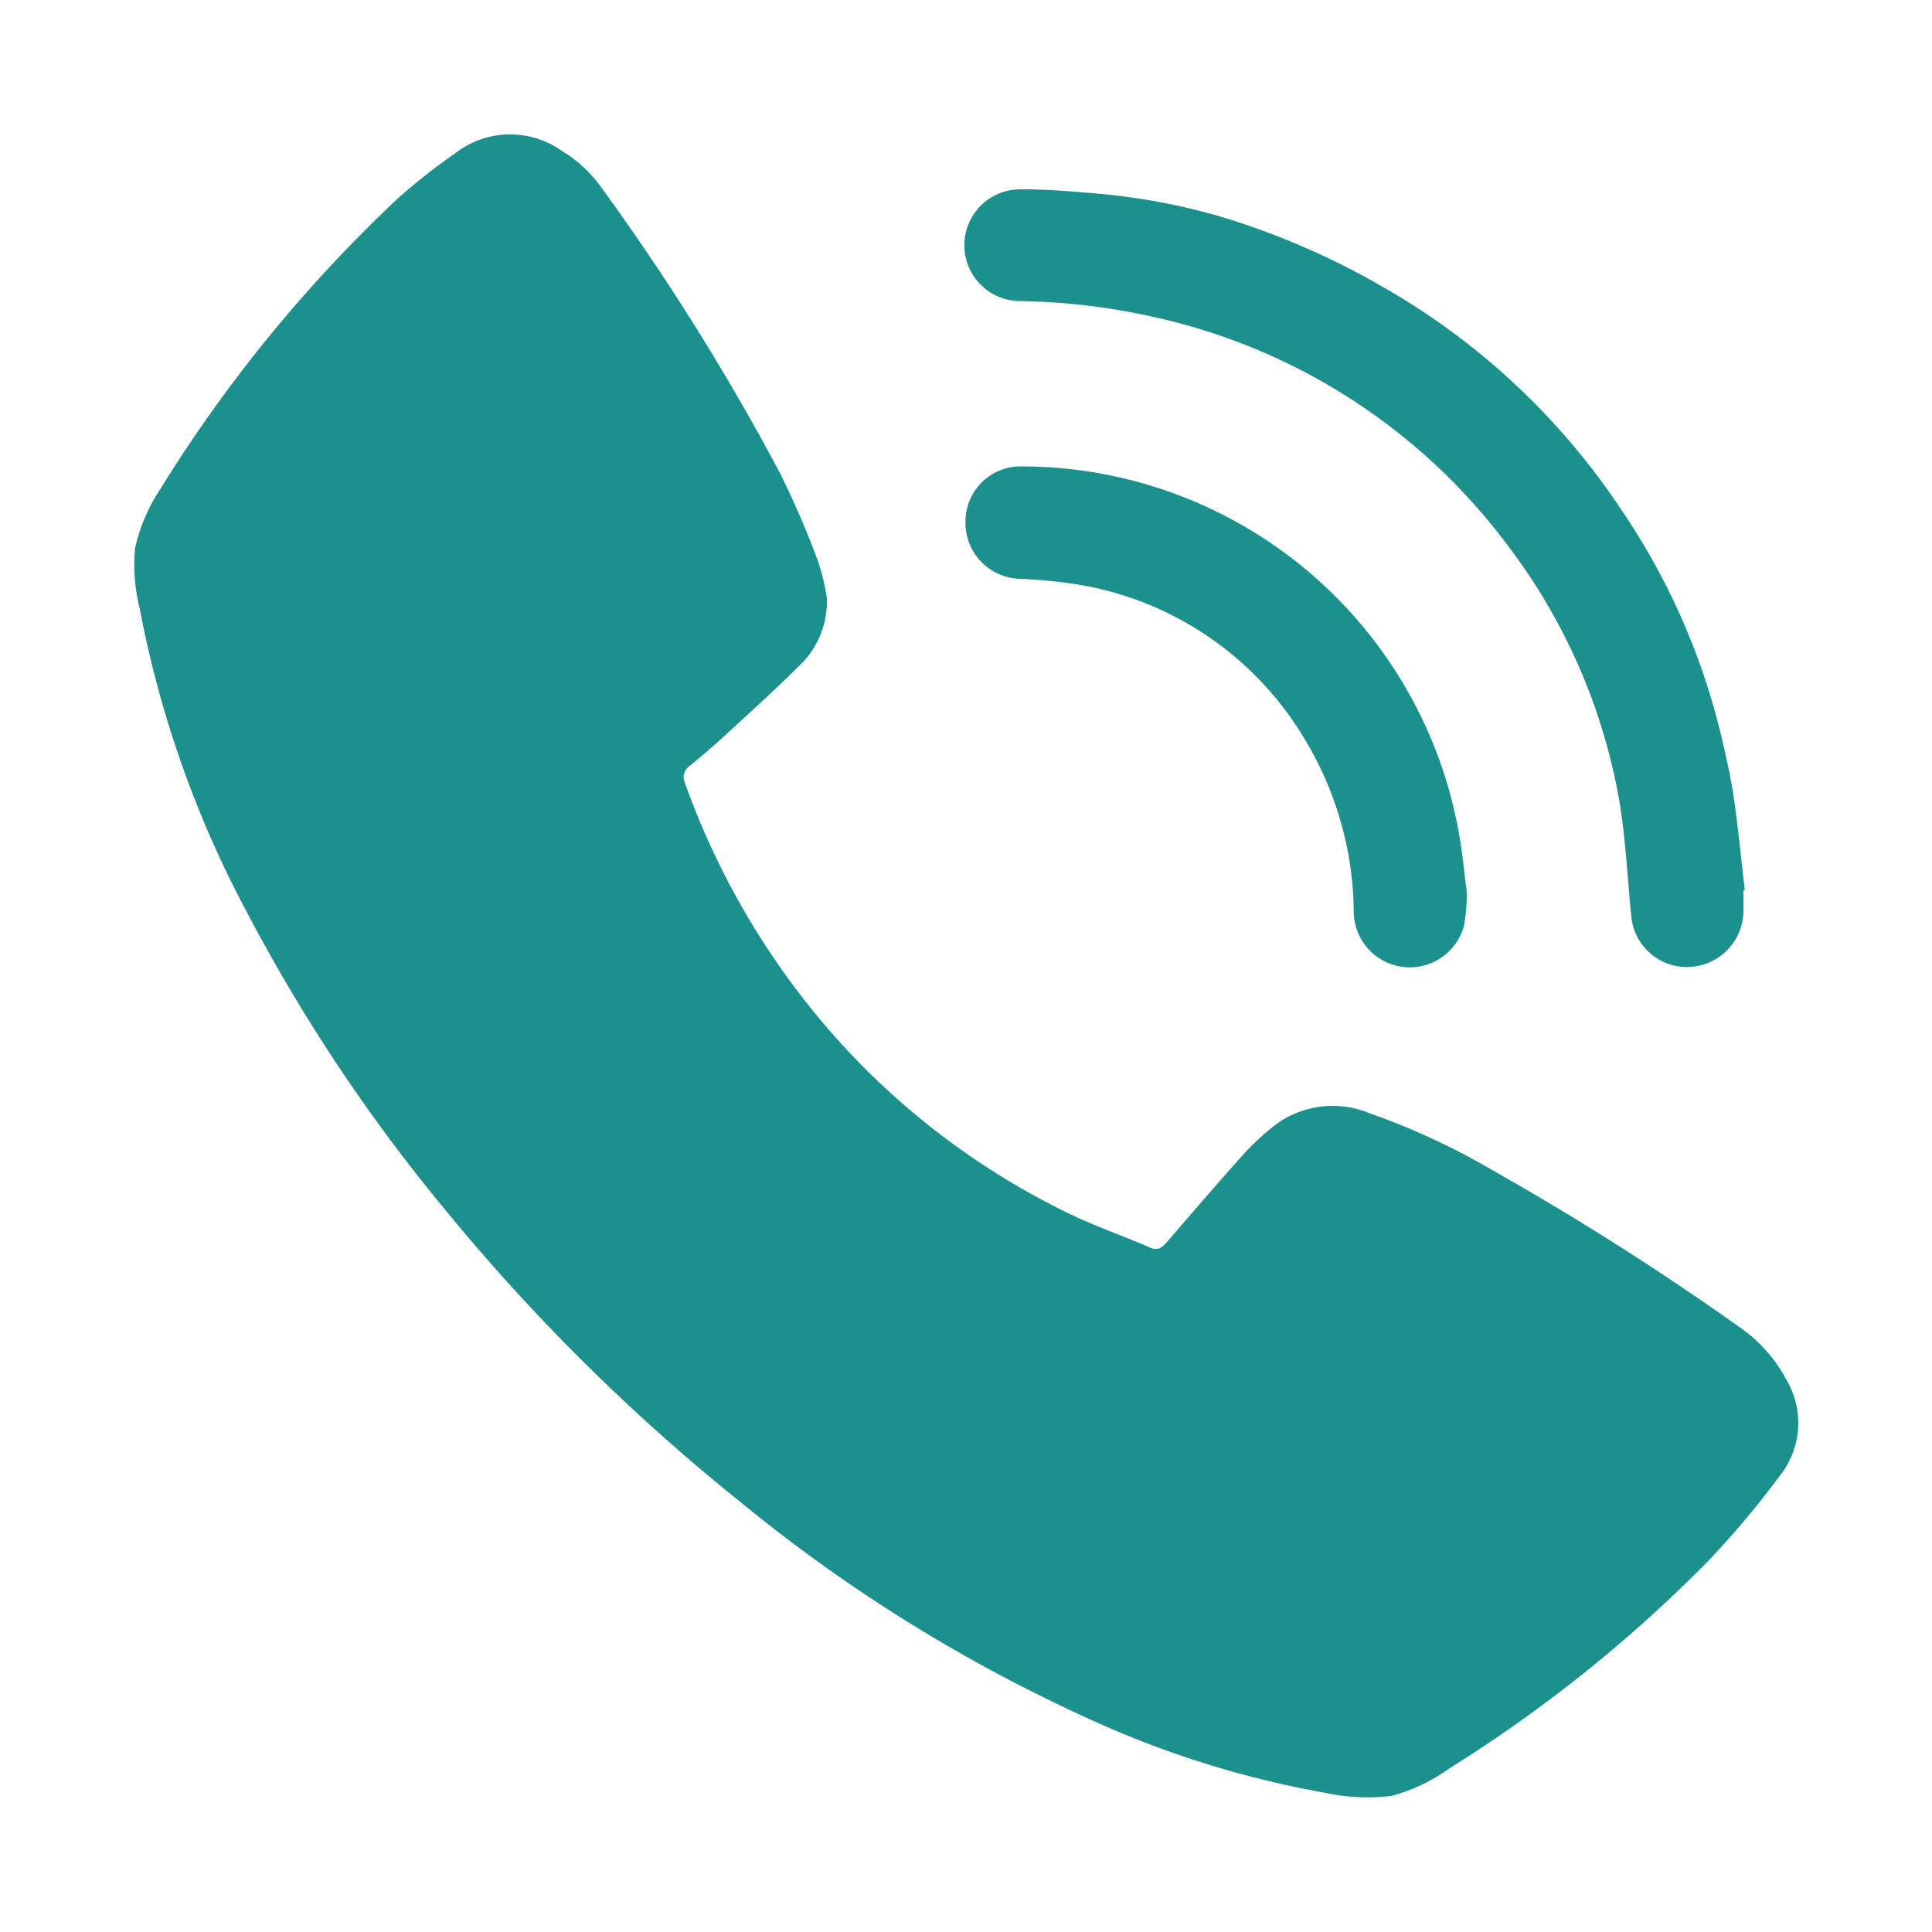<svg xmlns="http://www.w3.org/2000/svg" viewBox="0 0 46 46">
  <defs>
    <style>
      .a {
        fill: #1c908d;
      }
    </style>
  </defs>
  <g>
    <path class="a" d="M19.686,14.22a2.116,2.116,0,0,1-.536,1.51c-.605.615-1.251,1.192-1.885,1.778-.27.249-.55.487-.834.721a.33.33,0,0,0-.118.427,18.459,18.459,0,0,0,3.606,6.072,17.904,17.904,0,0,0,5.434,4.118c.655.327,1.354.564,2.026.857.207.09.305-.016.418-.146.59-.681,1.174-1.367,1.776-2.036a6.001,6.001,0,0,1,.778-.727,2.283,2.283,0,0,1,2.256-.288,16.684,16.684,0,0,1,2.961,1.375,67.186,67.186,0,0,1,5.847,3.716,3.521,3.521,0,0,1,1.104,1.229,2.022,2.022,0,0,1-.159,2.332,21.309,21.309,0,0,1-1.714,2.035,33.67,33.67,0,0,1-6.149,4.919,4.18,4.18,0,0,1-1.369.648,4.808,4.808,0,0,1-1.613-.081,23.22,23.22,0,0,1-5.738-1.823A37.482,37.482,0,0,1,17.602,35.74a47.453,47.453,0,0,1-6.987-6.918,40.841,40.841,0,0,1-4.726-7.083,25.319,25.319,0,0,1-2.56-7.239,4.313,4.313,0,0,1-.115-1.44,4.222,4.222,0,0,1,.607-1.422A34.037,34.037,0,0,1,9.475,4.722a14.347,14.347,0,0,1,1.368-1.075,2.123,2.123,0,0,1,2.524-.061,3.151,3.151,0,0,1,.978.916,57.019,57.019,0,0,1,4.234,6.777,22.625,22.625,0,0,1,.899,2.085A5.437,5.437,0,0,1,19.686,14.22Zm12.117,14.83c-.268.303-.53.591-.783.888a21.126,21.126,0,0,1-2.026,2.236,1.5,1.5,0,0,1-1.469.368A17.128,17.128,0,0,1,23.2,30.768a20.631,20.631,0,0,1-7.321-6.904,18.045,18.045,0,0,1-2.412-5.39,1.361,1.361,0,0,1,.359-1.433q.904-.852,1.822-1.69c.435-.398.878-.787,1.31-1.173a46.895,46.895,0,0,0-4.88-8.215c-.274.262-.492.478-.718.686a34.356,34.356,0,0,0-5.367,6.465.632.632,0,0,0-.09.395,16.916,16.916,0,0,0,.815,3.375,30.378,30.378,0,0,0,3.807,7.363,43.441,43.441,0,0,0,7.192,8.074,37.427,37.427,0,0,0,9.182,6.076A22.024,22.024,0,0,0,31.989,40.04a1.175,1.175,0,0,0,1.277-.27A35.878,35.878,0,0,0,38.43,35.602c.542-.526,1.053-1.084,1.617-1.669A45.373,45.373,0,0,0,31.803,29.049Zm0,0c-.268.303-.53.591-.783.888a21.126,21.126,0,0,1-2.026,2.236,1.5,1.5,0,0,1-1.469.368A17.128,17.128,0,0,1,23.2,30.768a20.631,20.631,0,0,1-7.321-6.904,18.045,18.045,0,0,1-2.412-5.39,1.361,1.361,0,0,1,.359-1.433q.904-.852,1.822-1.69c.435-.398.878-.787,1.31-1.173a46.895,46.895,0,0,0-4.88-8.215c-.274.262-.492.478-.718.686a34.356,34.356,0,0,0-5.367,6.465.632.632,0,0,0-.09.395,16.916,16.916,0,0,0,.815,3.375,30.378,30.378,0,0,0,3.807,7.363,43.441,43.441,0,0,0,7.192,8.074,37.427,37.427,0,0,0,9.182,6.076A22.024,22.024,0,0,0,31.989,40.04a1.175,1.175,0,0,0,1.277-.27A35.878,35.878,0,0,0,38.43,35.602c.542-.526,1.053-1.084,1.617-1.669A45.373,45.373,0,0,0,31.803,29.049Z"/>
    <path class="a" d="M41.51,21.196c0,.178.004.356-.001.533a1.343,1.343,0,0,1-1.265,1.293,1.328,1.328,0,0,1-1.405-1.215c-.098-.977-.137-1.965-.317-2.927a14.049,14.049,0,0,0-2.705-5.999,14.341,14.341,0,0,0-7.429-5.1,15.783,15.783,0,0,0-4.096-.613,1.33,1.33,0,0,1-.002-2.66c.649-.003,1.3.054,1.948.112a14.959,14.959,0,0,1,3.058.609A18.287,18.287,0,0,1,32.958,6.85a16.801,16.801,0,0,1,5.633,5.269A16.315,16.315,0,0,1,41.012,17.65c.104.449.206.901.271,1.356.103.726.174,1.456.259,2.184Z"/>
    <path class="a" d="M34.927,21.27a5.076,5.076,0,0,1-.068.762,1.335,1.335,0,0,1-2.627-.315A8.072,8.072,0,0,0,30.99,17.478a7.739,7.739,0,0,0-5.361-3.567,12.459,12.459,0,0,0-1.377-.131,1.332,1.332,0,0,1-1.264-1.361,1.31,1.31,0,0,1,1.307-1.314,10.582,10.582,0,0,1,10.403,8.533C34.814,20.204,34.861,20.784,34.927,21.27Z"/>
  </g>
</svg>
